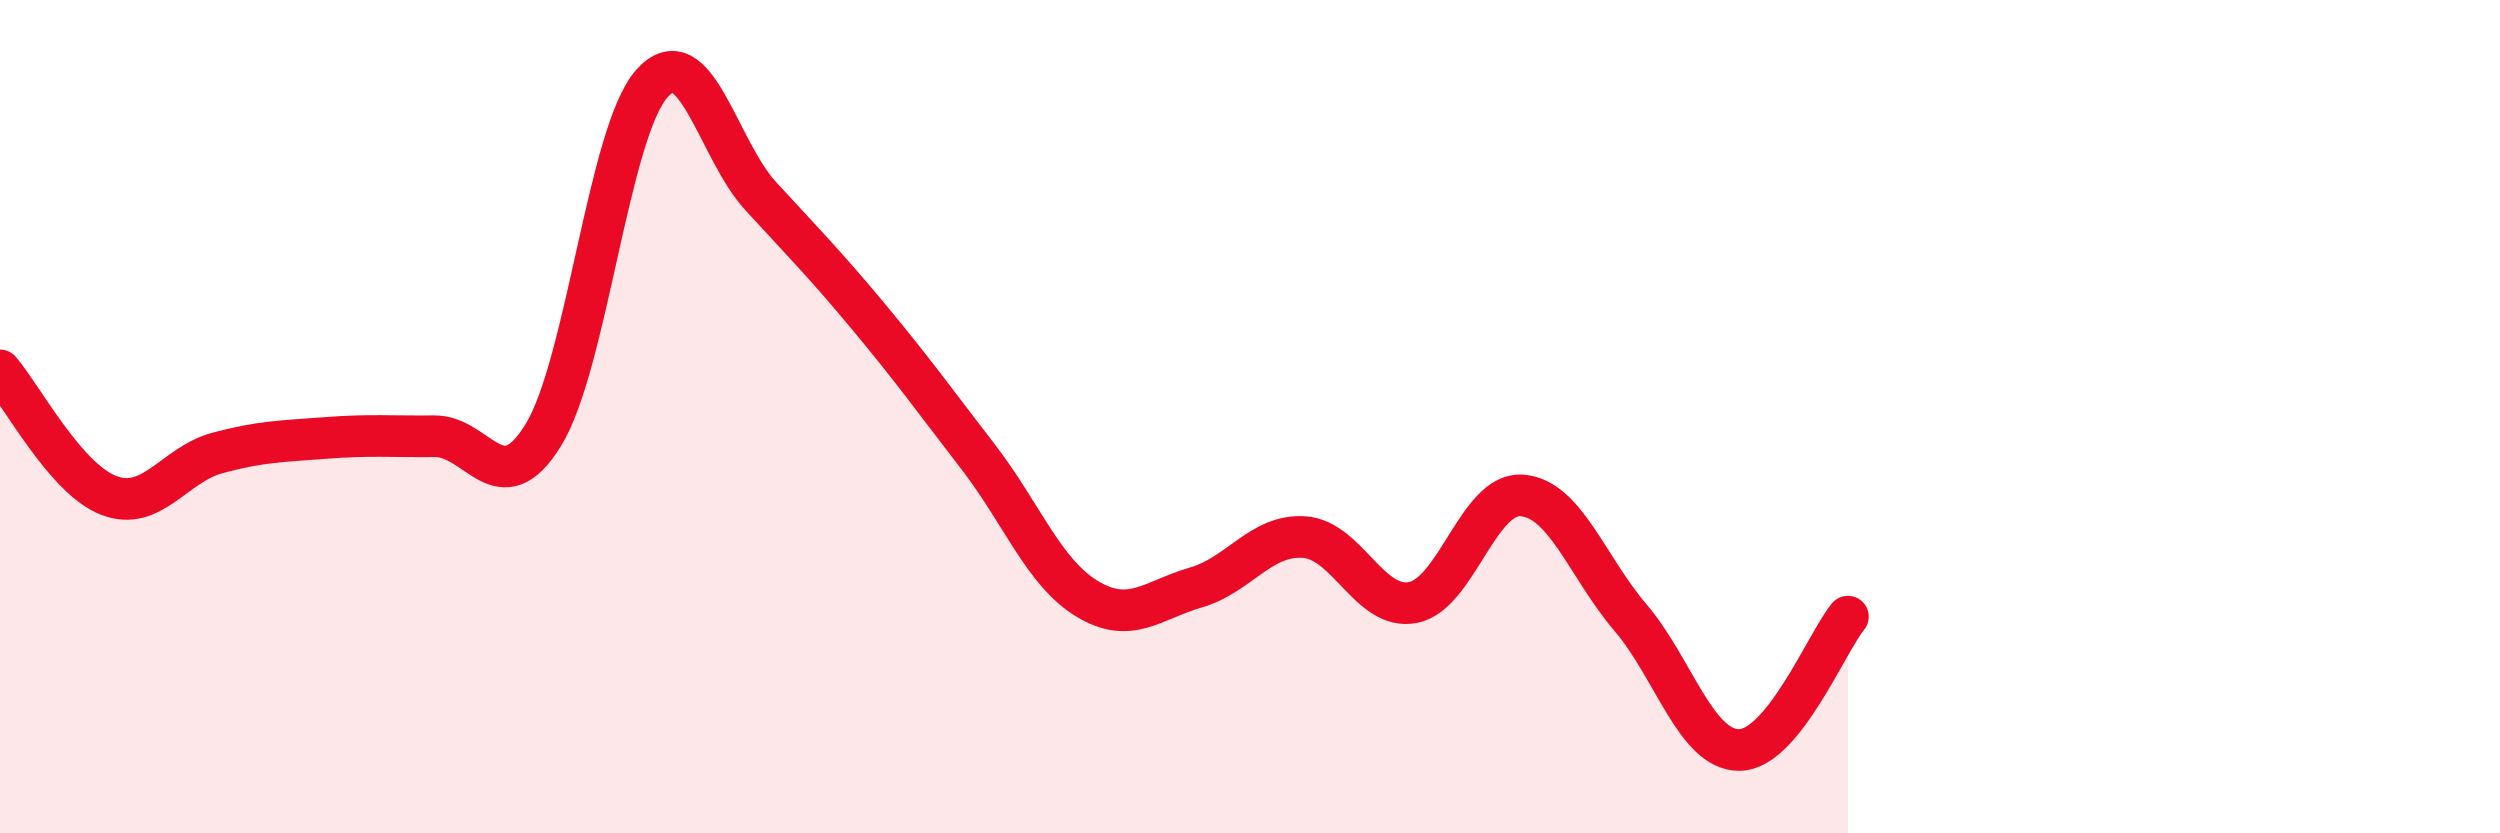 
    <svg width="60" height="20" viewBox="0 0 60 20" xmlns="http://www.w3.org/2000/svg">
      <path
        d="M 0,8.89 C 0.52,9.49 1.57,11.49 2.61,11.89 C 3.65,12.29 4.18,11.15 5.22,10.87 C 6.26,10.59 6.79,10.59 7.83,10.51 C 8.87,10.43 9.39,10.48 10.43,10.47 C 11.47,10.46 12,12.13 13.04,10.44 C 14.08,8.75 14.61,3.15 15.65,2 C 16.69,0.85 17.22,3.58 18.26,4.71 C 19.3,5.84 19.83,6.38 20.87,7.63 C 21.91,8.88 22.44,9.62 23.48,10.97 C 24.52,12.32 25.05,13.74 26.09,14.37 C 27.13,15 27.66,14.4 28.7,14.1 C 29.74,13.8 30.26,12.82 31.3,12.89 C 32.34,12.96 32.87,14.66 33.91,14.46 C 34.95,14.26 35.48,11.82 36.52,11.89 C 37.56,11.96 38.09,13.6 39.13,14.82 C 40.17,16.04 40.7,18 41.74,18 C 42.78,18 43.83,15.44 44.35,14.8L44.35 20L0 20Z"
        fill="#EB0A25"
        opacity="0.1"
        stroke-linecap="round"
        stroke-linejoin="round"
      />
      <path
        d="M 0,8.89 C 0.52,9.49 1.57,11.49 2.61,11.89 C 3.65,12.29 4.18,11.15 5.22,10.87 C 6.26,10.59 6.79,10.59 7.83,10.51 C 8.87,10.43 9.39,10.48 10.43,10.47 C 11.47,10.46 12,12.13 13.04,10.44 C 14.08,8.75 14.61,3.15 15.65,2 C 16.69,0.85 17.22,3.58 18.26,4.71 C 19.3,5.84 19.83,6.38 20.87,7.63 C 21.91,8.88 22.44,9.62 23.48,10.97 C 24.52,12.32 25.05,13.74 26.09,14.37 C 27.13,15 27.66,14.4 28.7,14.1 C 29.74,13.8 30.26,12.82 31.3,12.89 C 32.34,12.96 32.87,14.66 33.91,14.46 C 34.95,14.26 35.48,11.82 36.52,11.89 C 37.56,11.96 38.09,13.6 39.13,14.82 C 40.17,16.04 40.7,18 41.74,18 C 42.78,18 43.83,15.44 44.35,14.8"
        stroke="#EB0A25"
        stroke-width="1"
        fill="none"
        stroke-linecap="round"
        stroke-linejoin="round"
      />
    </svg>
  